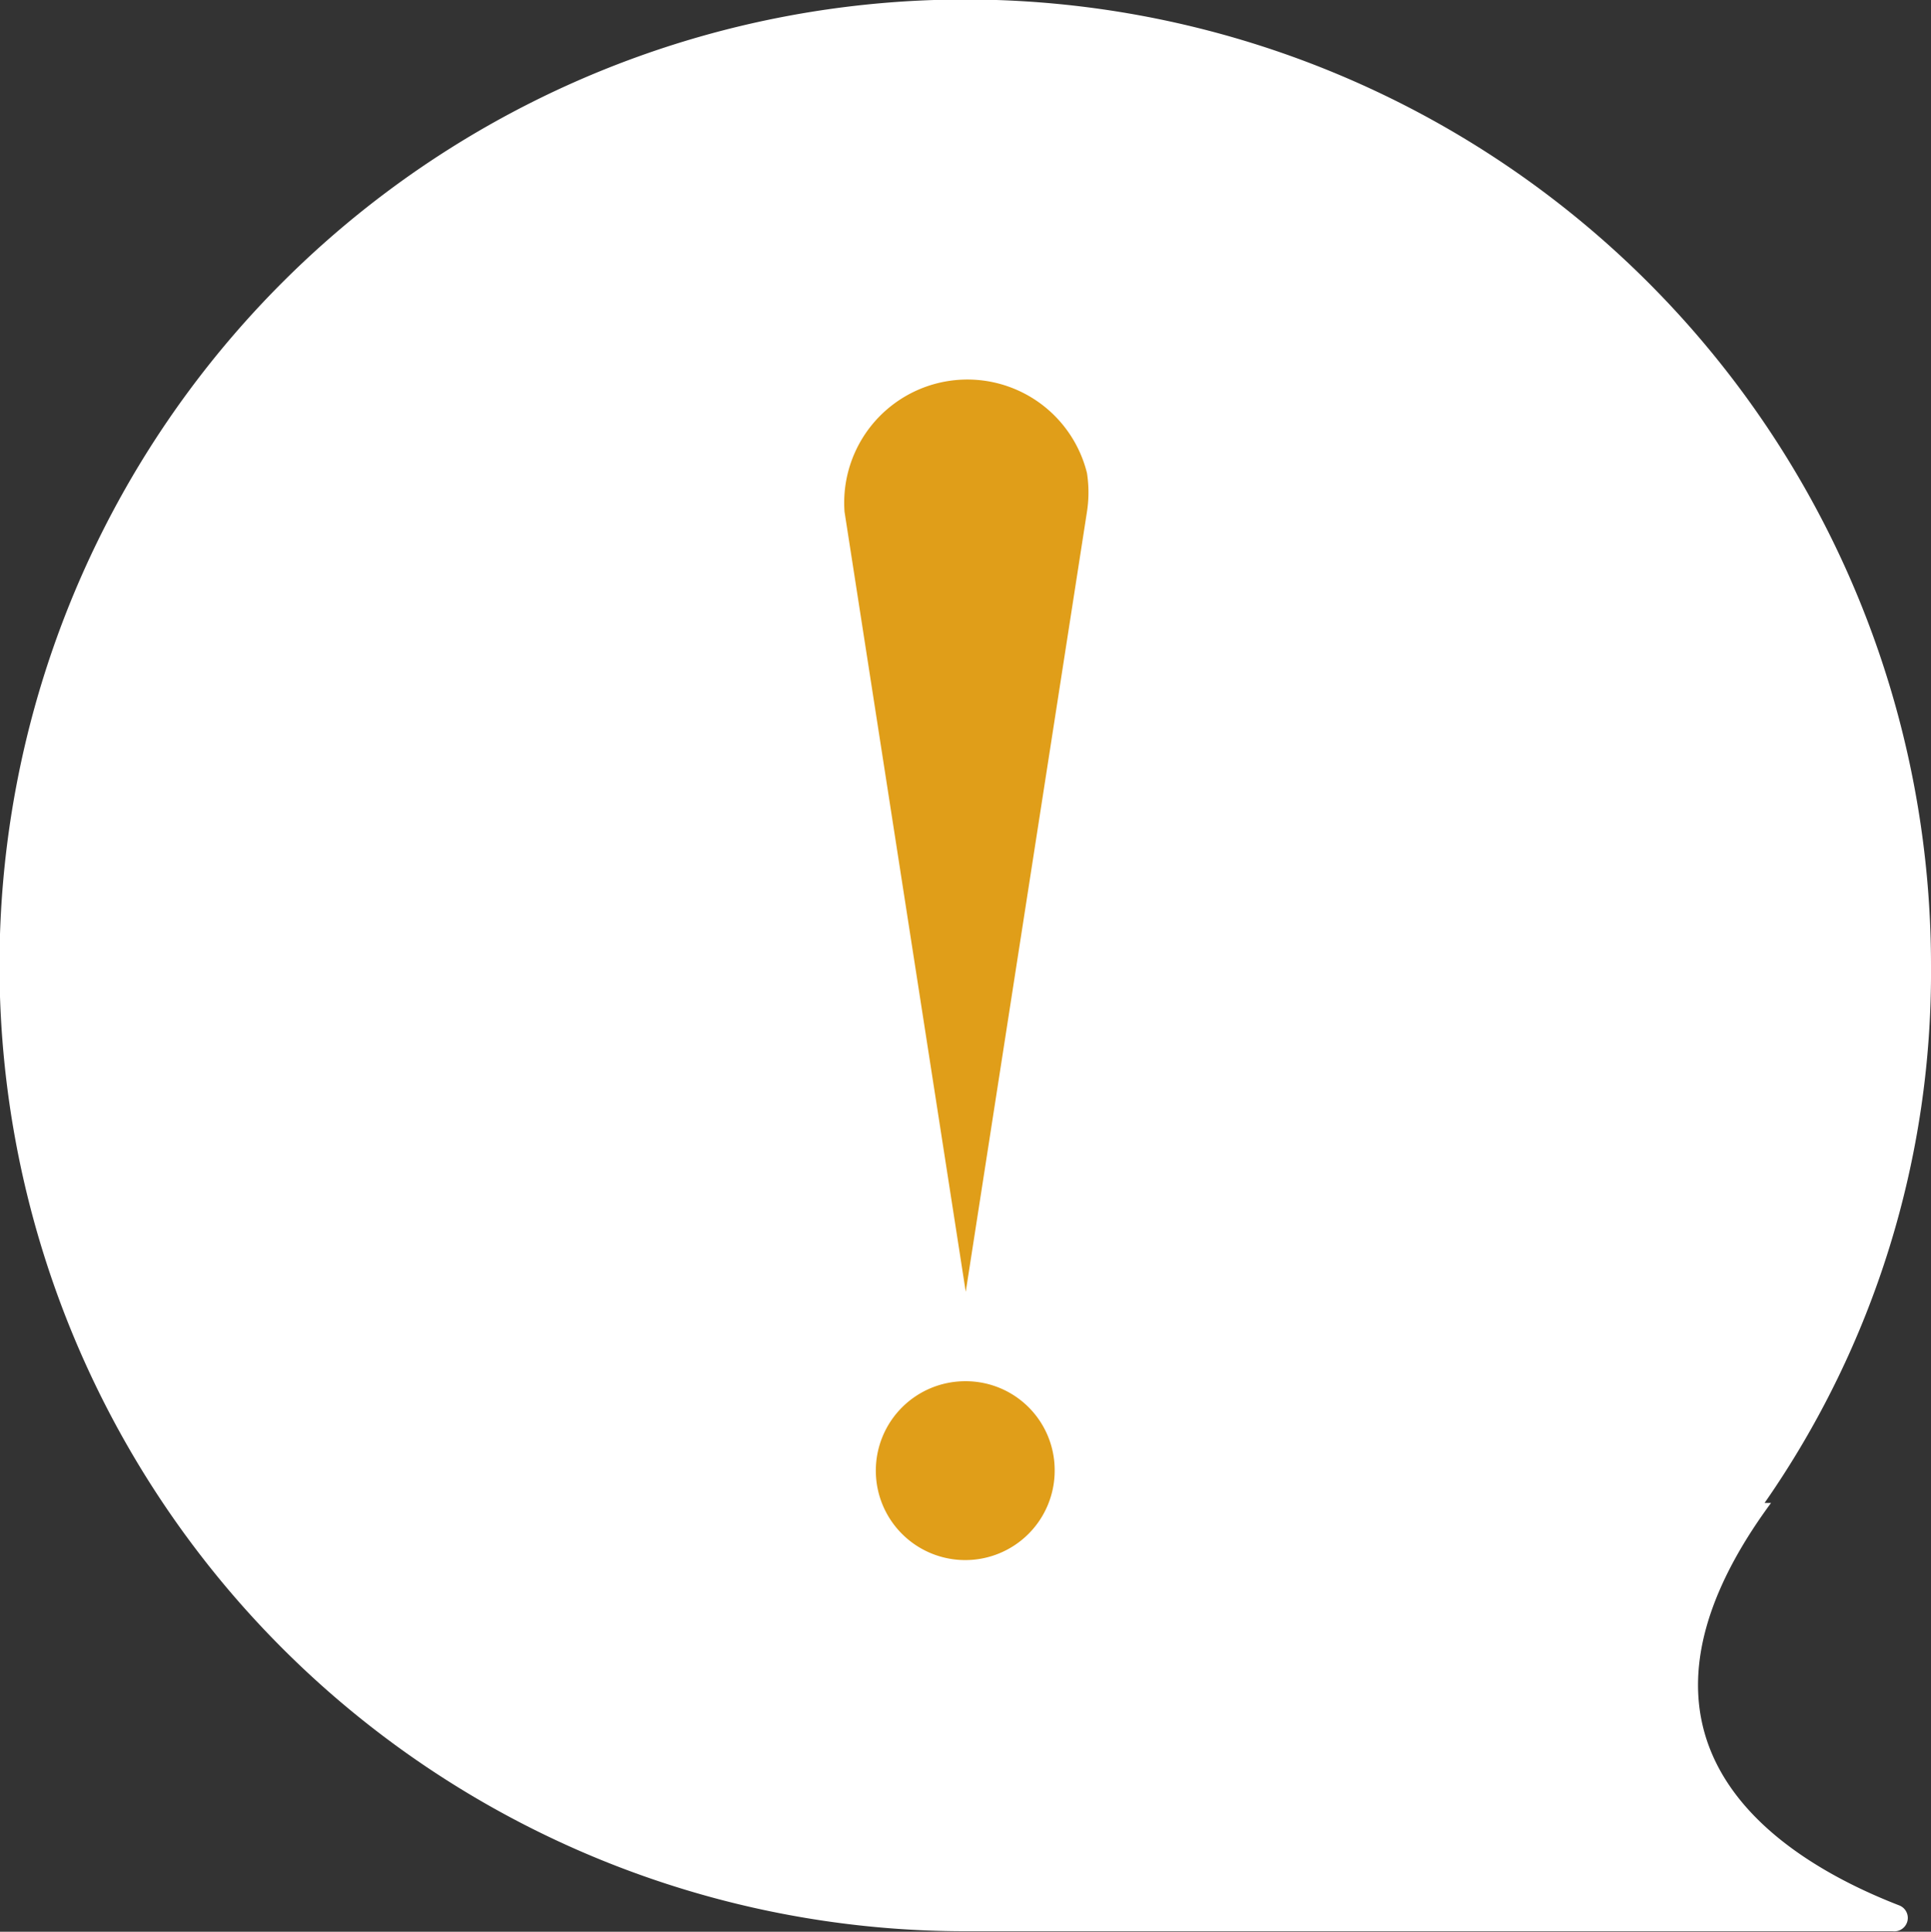<svg xmlns="http://www.w3.org/2000/svg" viewBox="0 0 38.87 38.88"><rect x="0" y="0" width="38.87" height="38.88" fill="#333333" stroke="none"/><defs><style>.cls-1{fill:#fff;}.cls-2{fill:#e09e19;}</style></defs><g id="Layer_2" data-name="Layer 2"><g id="Navigation"><path id="Path_998" data-name="Path 998" class="cls-1" d="M35.52,30.25a18.68,18.68,0,0,0,3.35-10.82A19.44,19.44,0,1,0,19.43,38.87H38.1a.27.27,0,0,0,.13-.52c-2.32-.9-6.18-3.21-2.58-8.1"/><path id="Path_999" data-name="Path 999" class="cls-2" d="M21.88,9.52A2.48,2.48,0,0,0,17,10.3L19.44,26l2.44-15.7a2.55,2.55,0,0,0,0-.78"/><path id="Path_1000" data-name="Path 1000" class="cls-2" d="M19.43,27.8a1.8,1.8,0,1,0,1.8,1.8h0a1.79,1.79,0,0,0-1.8-1.8"/></g></g></svg>